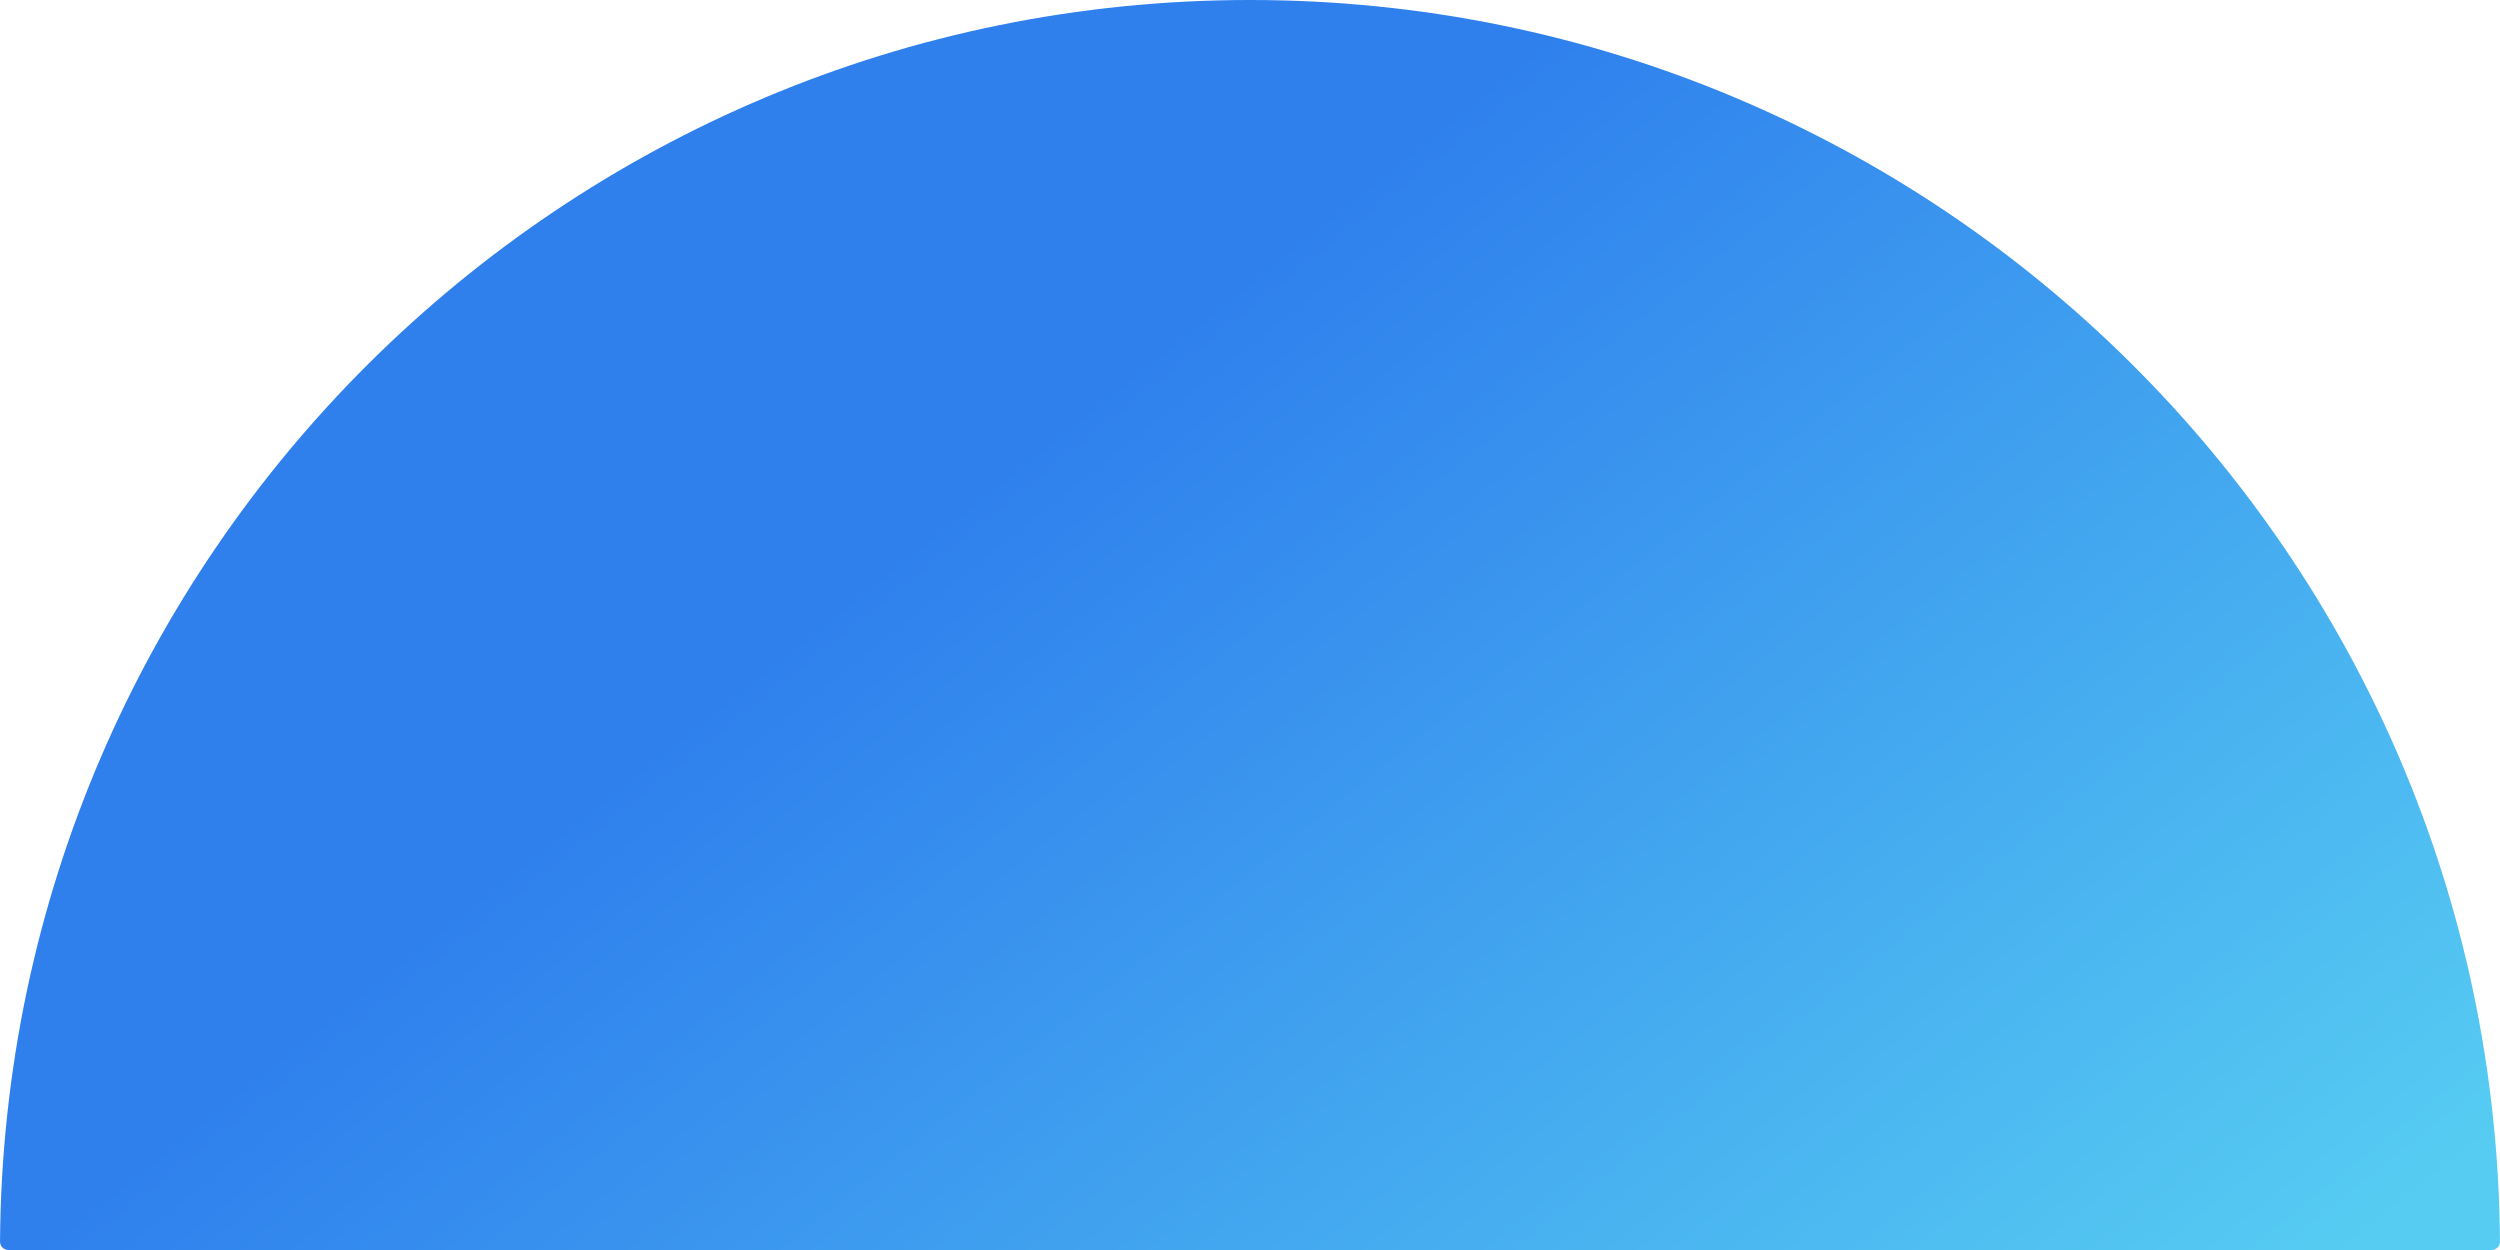 <?xml version="1.0" encoding="UTF-8"?> <svg xmlns="http://www.w3.org/2000/svg" width="600" height="300" viewBox="0 0 600 300" fill="none"> <path d="M2 300C0.895 300 -0.001 299.094 0.007 297.99C1.088 133.23 134.985 0 300 0C465.015 0 598.912 133.23 599.993 297.99C600.001 299.094 599.105 300 598 300H2Z" fill="url(#paint0_linear)"></path> <defs> <linearGradient id="paint0_linear" x1="600" y1="272" x2="382" y2="4.86374e-06" gradientUnits="userSpaceOnUse"> <stop stop-color="#56CCF2"></stop> <stop offset="1" stop-color="#2F80ED"></stop> </linearGradient> </defs> </svg> 